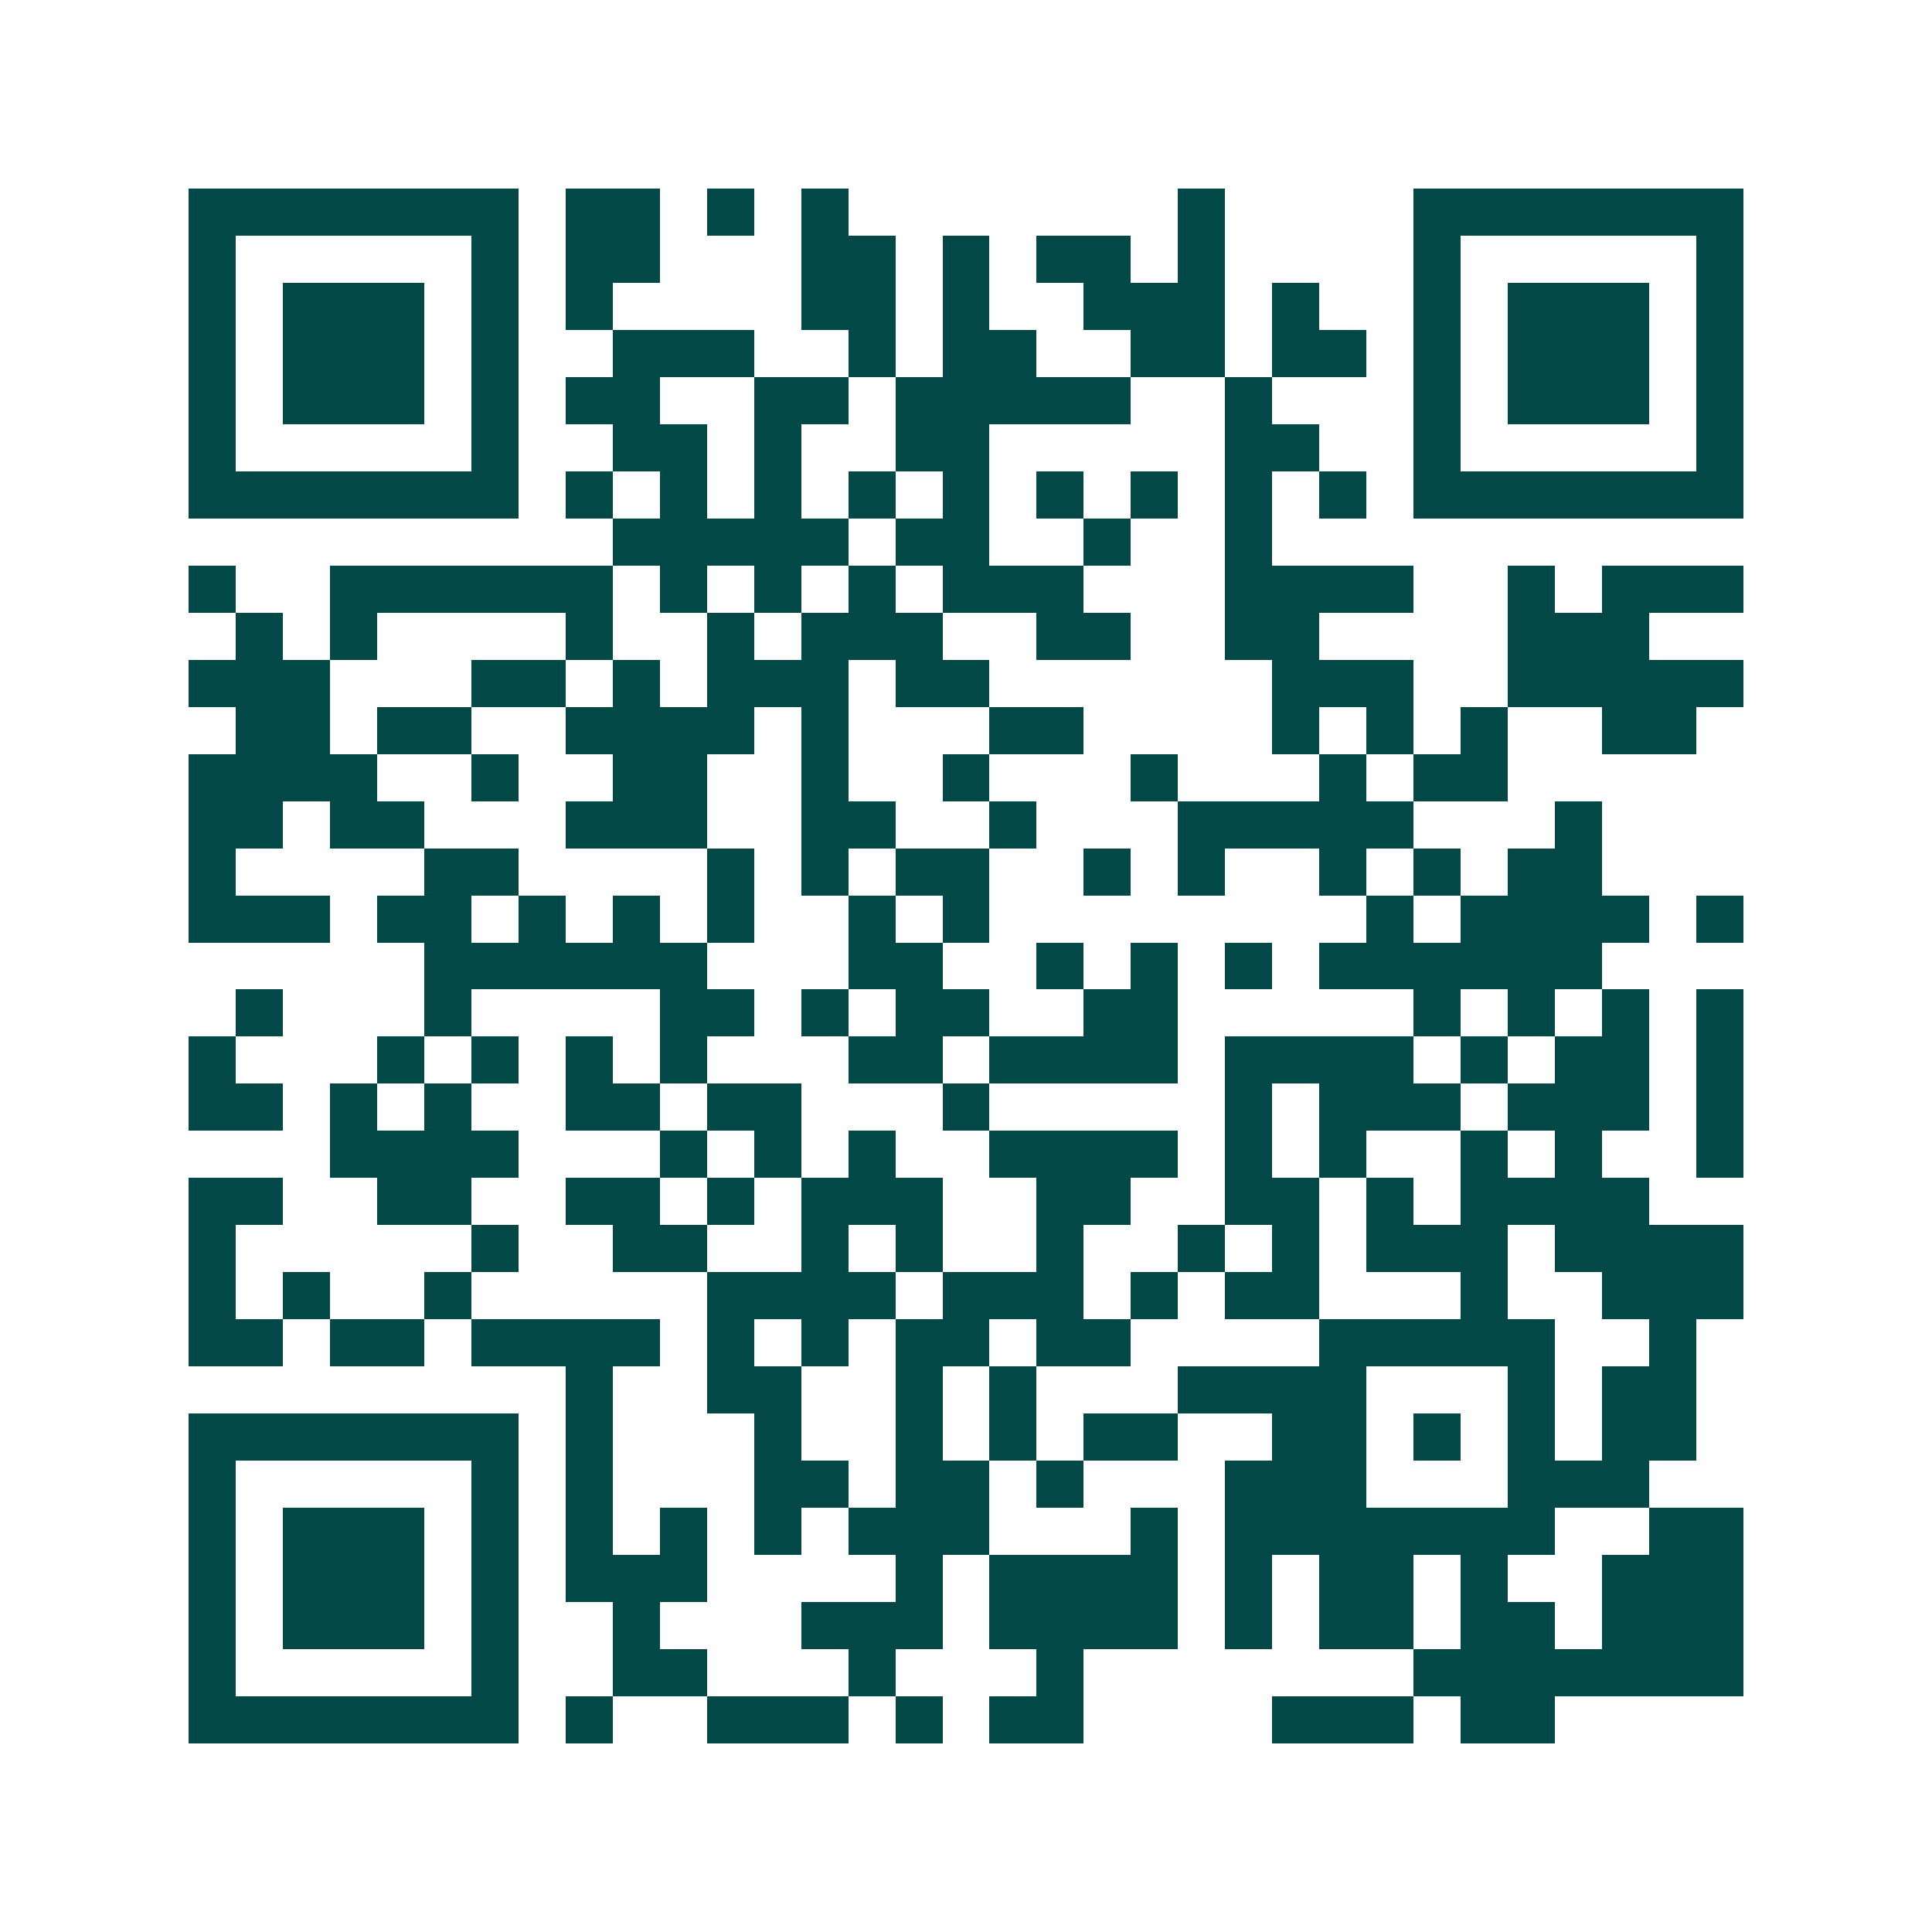 <svg xmlns="http://www.w3.org/2000/svg" width="200" height="200" viewBox="0 0 41 41" shape-rendering="crispEdges"><path fill="#ffffff" d="M0 0h41v41H0z"/><path stroke="#014847" d="M4 4.5h7m1 0h2m1 0h1m1 0h1m7 0h1m4 0h7M4 5.5h1m5 0h1m1 0h2m3 0h2m1 0h1m1 0h2m1 0h1m4 0h1m5 0h1M4 6.5h1m1 0h3m1 0h1m1 0h1m4 0h2m1 0h1m2 0h3m1 0h1m2 0h1m1 0h3m1 0h1M4 7.5h1m1 0h3m1 0h1m2 0h3m2 0h1m1 0h2m2 0h2m1 0h2m1 0h1m1 0h3m1 0h1M4 8.5h1m1 0h3m1 0h1m1 0h2m2 0h2m1 0h5m2 0h1m3 0h1m1 0h3m1 0h1M4 9.5h1m5 0h1m2 0h2m1 0h1m2 0h2m5 0h2m2 0h1m5 0h1M4 10.5h7m1 0h1m1 0h1m1 0h1m1 0h1m1 0h1m1 0h1m1 0h1m1 0h1m1 0h1m1 0h7M13 11.5h5m1 0h2m2 0h1m2 0h1M4 12.5h1m2 0h6m1 0h1m1 0h1m1 0h1m1 0h3m3 0h4m2 0h1m1 0h3M5 13.5h1m1 0h1m4 0h1m2 0h1m1 0h3m2 0h2m2 0h2m4 0h3M4 14.5h3m3 0h2m1 0h1m1 0h3m1 0h2m6 0h3m2 0h5M5 15.5h2m1 0h2m2 0h4m1 0h1m3 0h2m4 0h1m1 0h1m1 0h1m2 0h2M4 16.5h4m2 0h1m2 0h2m2 0h1m2 0h1m3 0h1m3 0h1m1 0h2M4 17.5h2m1 0h2m3 0h3m2 0h2m2 0h1m3 0h5m3 0h1M4 18.5h1m4 0h2m4 0h1m1 0h1m1 0h2m2 0h1m1 0h1m2 0h1m1 0h1m1 0h2M4 19.5h3m1 0h2m1 0h1m1 0h1m1 0h1m2 0h1m1 0h1m8 0h1m1 0h4m1 0h1M9 20.5h6m3 0h2m2 0h1m1 0h1m1 0h1m1 0h6M5 21.5h1m3 0h1m4 0h2m1 0h1m1 0h2m2 0h2m5 0h1m1 0h1m1 0h1m1 0h1M4 22.5h1m3 0h1m1 0h1m1 0h1m1 0h1m3 0h2m1 0h4m1 0h4m1 0h1m1 0h2m1 0h1M4 23.5h2m1 0h1m1 0h1m2 0h2m1 0h2m3 0h1m5 0h1m1 0h3m1 0h3m1 0h1M7 24.5h4m3 0h1m1 0h1m1 0h1m2 0h4m1 0h1m1 0h1m2 0h1m1 0h1m2 0h1M4 25.5h2m2 0h2m2 0h2m1 0h1m1 0h3m2 0h2m2 0h2m1 0h1m1 0h4M4 26.5h1m5 0h1m2 0h2m2 0h1m1 0h1m2 0h1m2 0h1m1 0h1m1 0h3m1 0h4M4 27.5h1m1 0h1m2 0h1m5 0h4m1 0h3m1 0h1m1 0h2m3 0h1m2 0h3M4 28.5h2m1 0h2m1 0h4m1 0h1m1 0h1m1 0h2m1 0h2m4 0h5m2 0h1M12 29.5h1m2 0h2m2 0h1m1 0h1m3 0h4m3 0h1m1 0h2M4 30.5h7m1 0h1m3 0h1m2 0h1m1 0h1m1 0h2m2 0h2m1 0h1m1 0h1m1 0h2M4 31.5h1m5 0h1m1 0h1m3 0h2m1 0h2m1 0h1m3 0h3m3 0h3M4 32.5h1m1 0h3m1 0h1m1 0h1m1 0h1m1 0h1m1 0h3m3 0h1m1 0h7m2 0h2M4 33.5h1m1 0h3m1 0h1m1 0h3m4 0h1m1 0h4m1 0h1m1 0h2m1 0h1m2 0h3M4 34.5h1m1 0h3m1 0h1m2 0h1m3 0h3m1 0h4m1 0h1m1 0h2m1 0h2m1 0h3M4 35.5h1m5 0h1m2 0h2m3 0h1m3 0h1m7 0h7M4 36.5h7m1 0h1m2 0h3m1 0h1m1 0h2m4 0h3m1 0h2"/></svg>
